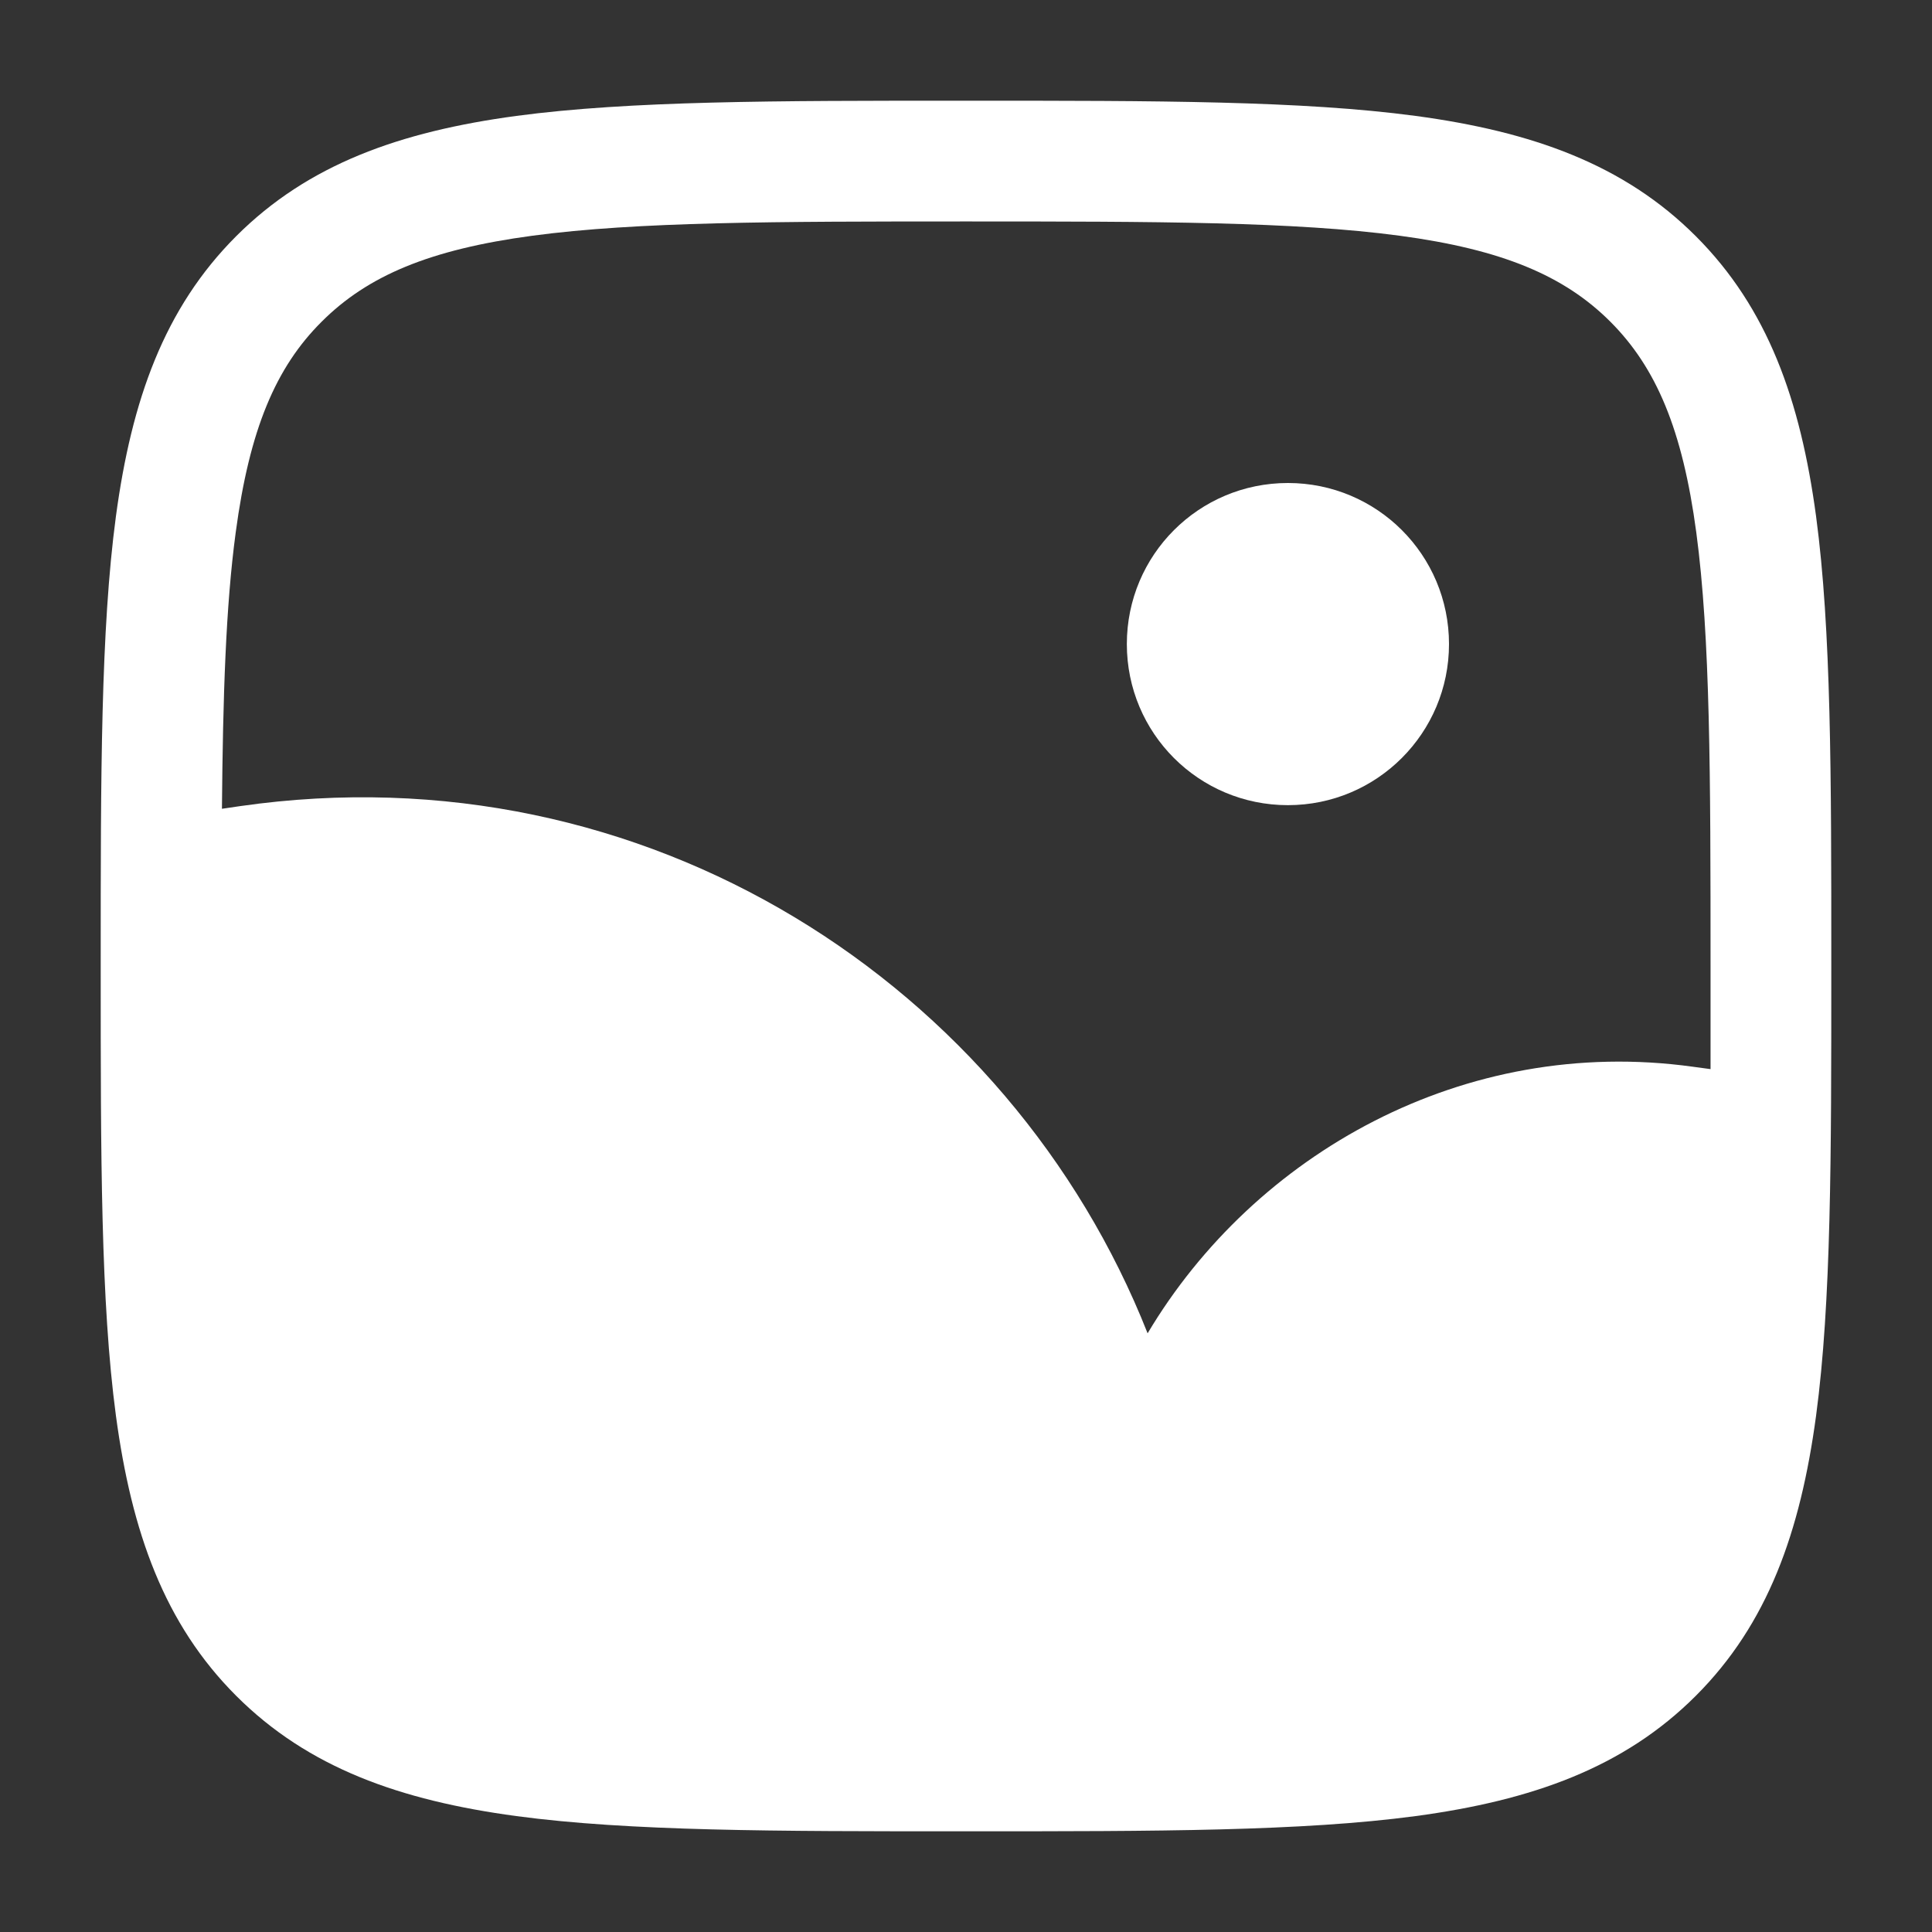 <?xml version="1.0" encoding="utf-8"?>
<!-- Generator: Adobe Illustrator 26.0.1, SVG Export Plug-In . SVG Version: 6.00 Build 0)  -->
<svg version="1.1" id="Layer_1" xmlns="http://www.w3.org/2000/svg" xmlns:xlink="http://www.w3.org/1999/xlink" x="0px" y="0px"
	 viewBox="0 0 800 800" style="enable-background:new 0 0 800 800;" xml:space="preserve">
<rect x="0" y="0" width="800" height="800" fill="#333333" stroke="none"/>
<style type="text/css">
	.st0{fill:#FFFFFF;}
	.st1{fill-rule:evenodd;clip-rule:evenodd;fill:#FFFFFF;}
</style>
<path class="st0" d="M600,266.7c0,36.8-29.8,66.7-66.7,66.7s-66.7-29.8-66.7-66.7s29.8-66.7,66.7-66.7S600,229.8,600,266.7z"/>
<path class="st1" d="M401.9,41.7h-3.8c-76.9,0-137.2,0-184.3,6.3c-48.2,6.5-86.2,20-116,49.8s-43.3,67.8-49.8,116
	c-6.3,47-6.3,107.4-6.3,184.3v3.8c0,76.9,0,137.2,6.3,184.3c6.5,48.2,20,86.2,49.8,116c29.8,29.8,67.8,43.3,116,49.8
	c47,6.3,107.4,6.3,184.3,6.3h3.8c76.9,0,137.2,0,184.3-6.3c48.2-6.5,86.2-20,116-49.8c29.8-29.8,43.3-67.8,49.8-116
	c6.3-47,6.3-107.3,6.3-184.3v-3.8c0-76.9,0-137.2-6.3-184.3c-6.5-48.2-20-86.2-49.8-116C672.4,68,634.4,54.5,586.2,48
	C539.2,41.7,478.9,41.7,401.9,41.7z M133.2,133.2c19-19,44.7-29.9,87.3-35.6c43.3-5.8,100.3-5.9,179.5-5.9
	c79.3,0,136.2,0.1,179.5,5.9c42.6,5.7,68.3,16.6,87.3,35.6c19,19,29.9,44.7,35.6,87.3c5.8,43.3,5.9,100.3,5.9,179.5
	c0,15,0,29.2,0,42.7l-7.4-1c-94.8-13.1-181.5,36.2-225.7,110.4c-57-144.2-207.6-242.5-375.8-218.3l-7.5,1.1
	c0.4-46.8,1.6-84,5.7-114.4C103.3,177.8,114.2,152.1,133.2,133.2z"/>
</svg>
